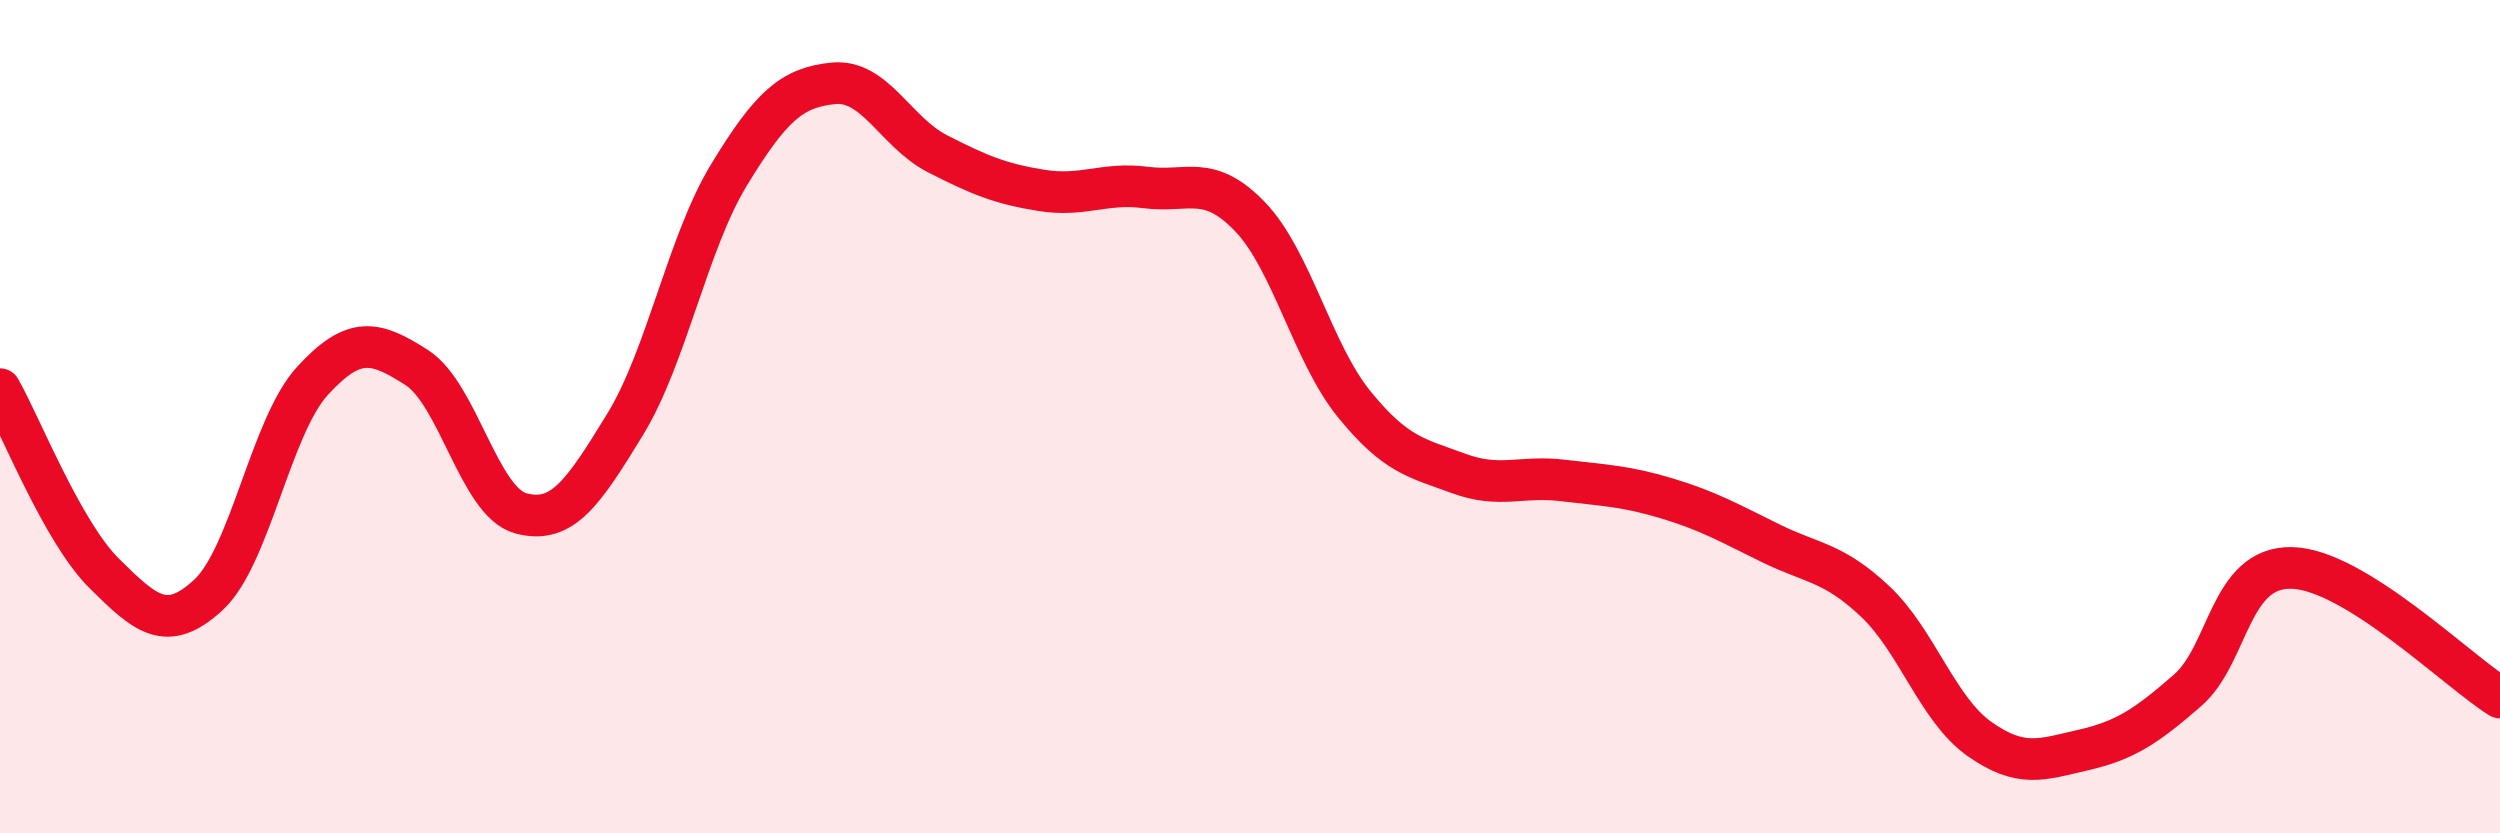 
    <svg width="60" height="20" viewBox="0 0 60 20" xmlns="http://www.w3.org/2000/svg">
      <path
        d="M 0,9.34 C 0.5,10.22 1.5,12.77 2.5,13.76 C 3.5,14.75 4,15.2 5,14.28 C 6,13.36 6.5,10.23 7.5,9.14 C 8.5,8.05 9,8.18 10,8.82 C 11,9.46 11.5,12.05 12.5,12.32 C 13.5,12.59 14,11.82 15,10.19 C 16,8.56 16.5,5.83 17.5,4.19 C 18.5,2.55 19,2.1 20,2 C 21,1.9 21.5,3.18 22.5,3.69 C 23.5,4.2 24,4.41 25,4.57 C 26,4.73 26.5,4.37 27.5,4.5 C 28.5,4.63 29,4.16 30,5.2 C 31,6.24 31.5,8.47 32.5,9.7 C 33.5,10.93 34,10.99 35,11.36 C 36,11.73 36.5,11.41 37.5,11.53 C 38.5,11.65 39,11.66 40,11.96 C 41,12.26 41.5,12.55 42.5,13.04 C 43.5,13.53 44,13.49 45,14.43 C 46,15.37 46.5,17.02 47.5,17.73 C 48.5,18.44 49,18.23 50,18 C 51,17.77 51.5,17.44 52.5,16.57 C 53.5,15.7 53.5,13.6 55,13.63 C 56.5,13.66 59,16.12 60,16.74L60 20L0 20Z"
        fill="#EB0A25"
        opacity="0.1"
        stroke-linecap="round"
        stroke-linejoin="round"
      />
      <path
        d="M 0,9.34 C 0.5,10.22 1.5,12.77 2.5,13.76 C 3.5,14.75 4,15.2 5,14.28 C 6,13.36 6.5,10.23 7.5,9.14 C 8.5,8.05 9,8.18 10,8.82 C 11,9.46 11.5,12.05 12.5,12.32 C 13.5,12.59 14,11.82 15,10.19 C 16,8.56 16.5,5.83 17.5,4.19 C 18.5,2.55 19,2.1 20,2 C 21,1.9 21.5,3.18 22.5,3.69 C 23.5,4.2 24,4.41 25,4.57 C 26,4.73 26.5,4.37 27.5,4.5 C 28.5,4.63 29,4.16 30,5.2 C 31,6.24 31.5,8.47 32.5,9.7 C 33.5,10.93 34,10.99 35,11.36 C 36,11.73 36.5,11.41 37.5,11.53 C 38.5,11.65 39,11.66 40,11.96 C 41,12.26 41.5,12.55 42.5,13.04 C 43.5,13.53 44,13.49 45,14.43 C 46,15.37 46.5,17.02 47.5,17.73 C 48.5,18.44 49,18.23 50,18 C 51,17.77 51.5,17.44 52.5,16.57 C 53.5,15.7 53.5,13.6 55,13.63 C 56.5,13.66 59,16.12 60,16.74"
        stroke="#EB0A25"
        stroke-width="1"
        fill="none"
        stroke-linecap="round"
        stroke-linejoin="round"
      />
    </svg>
  